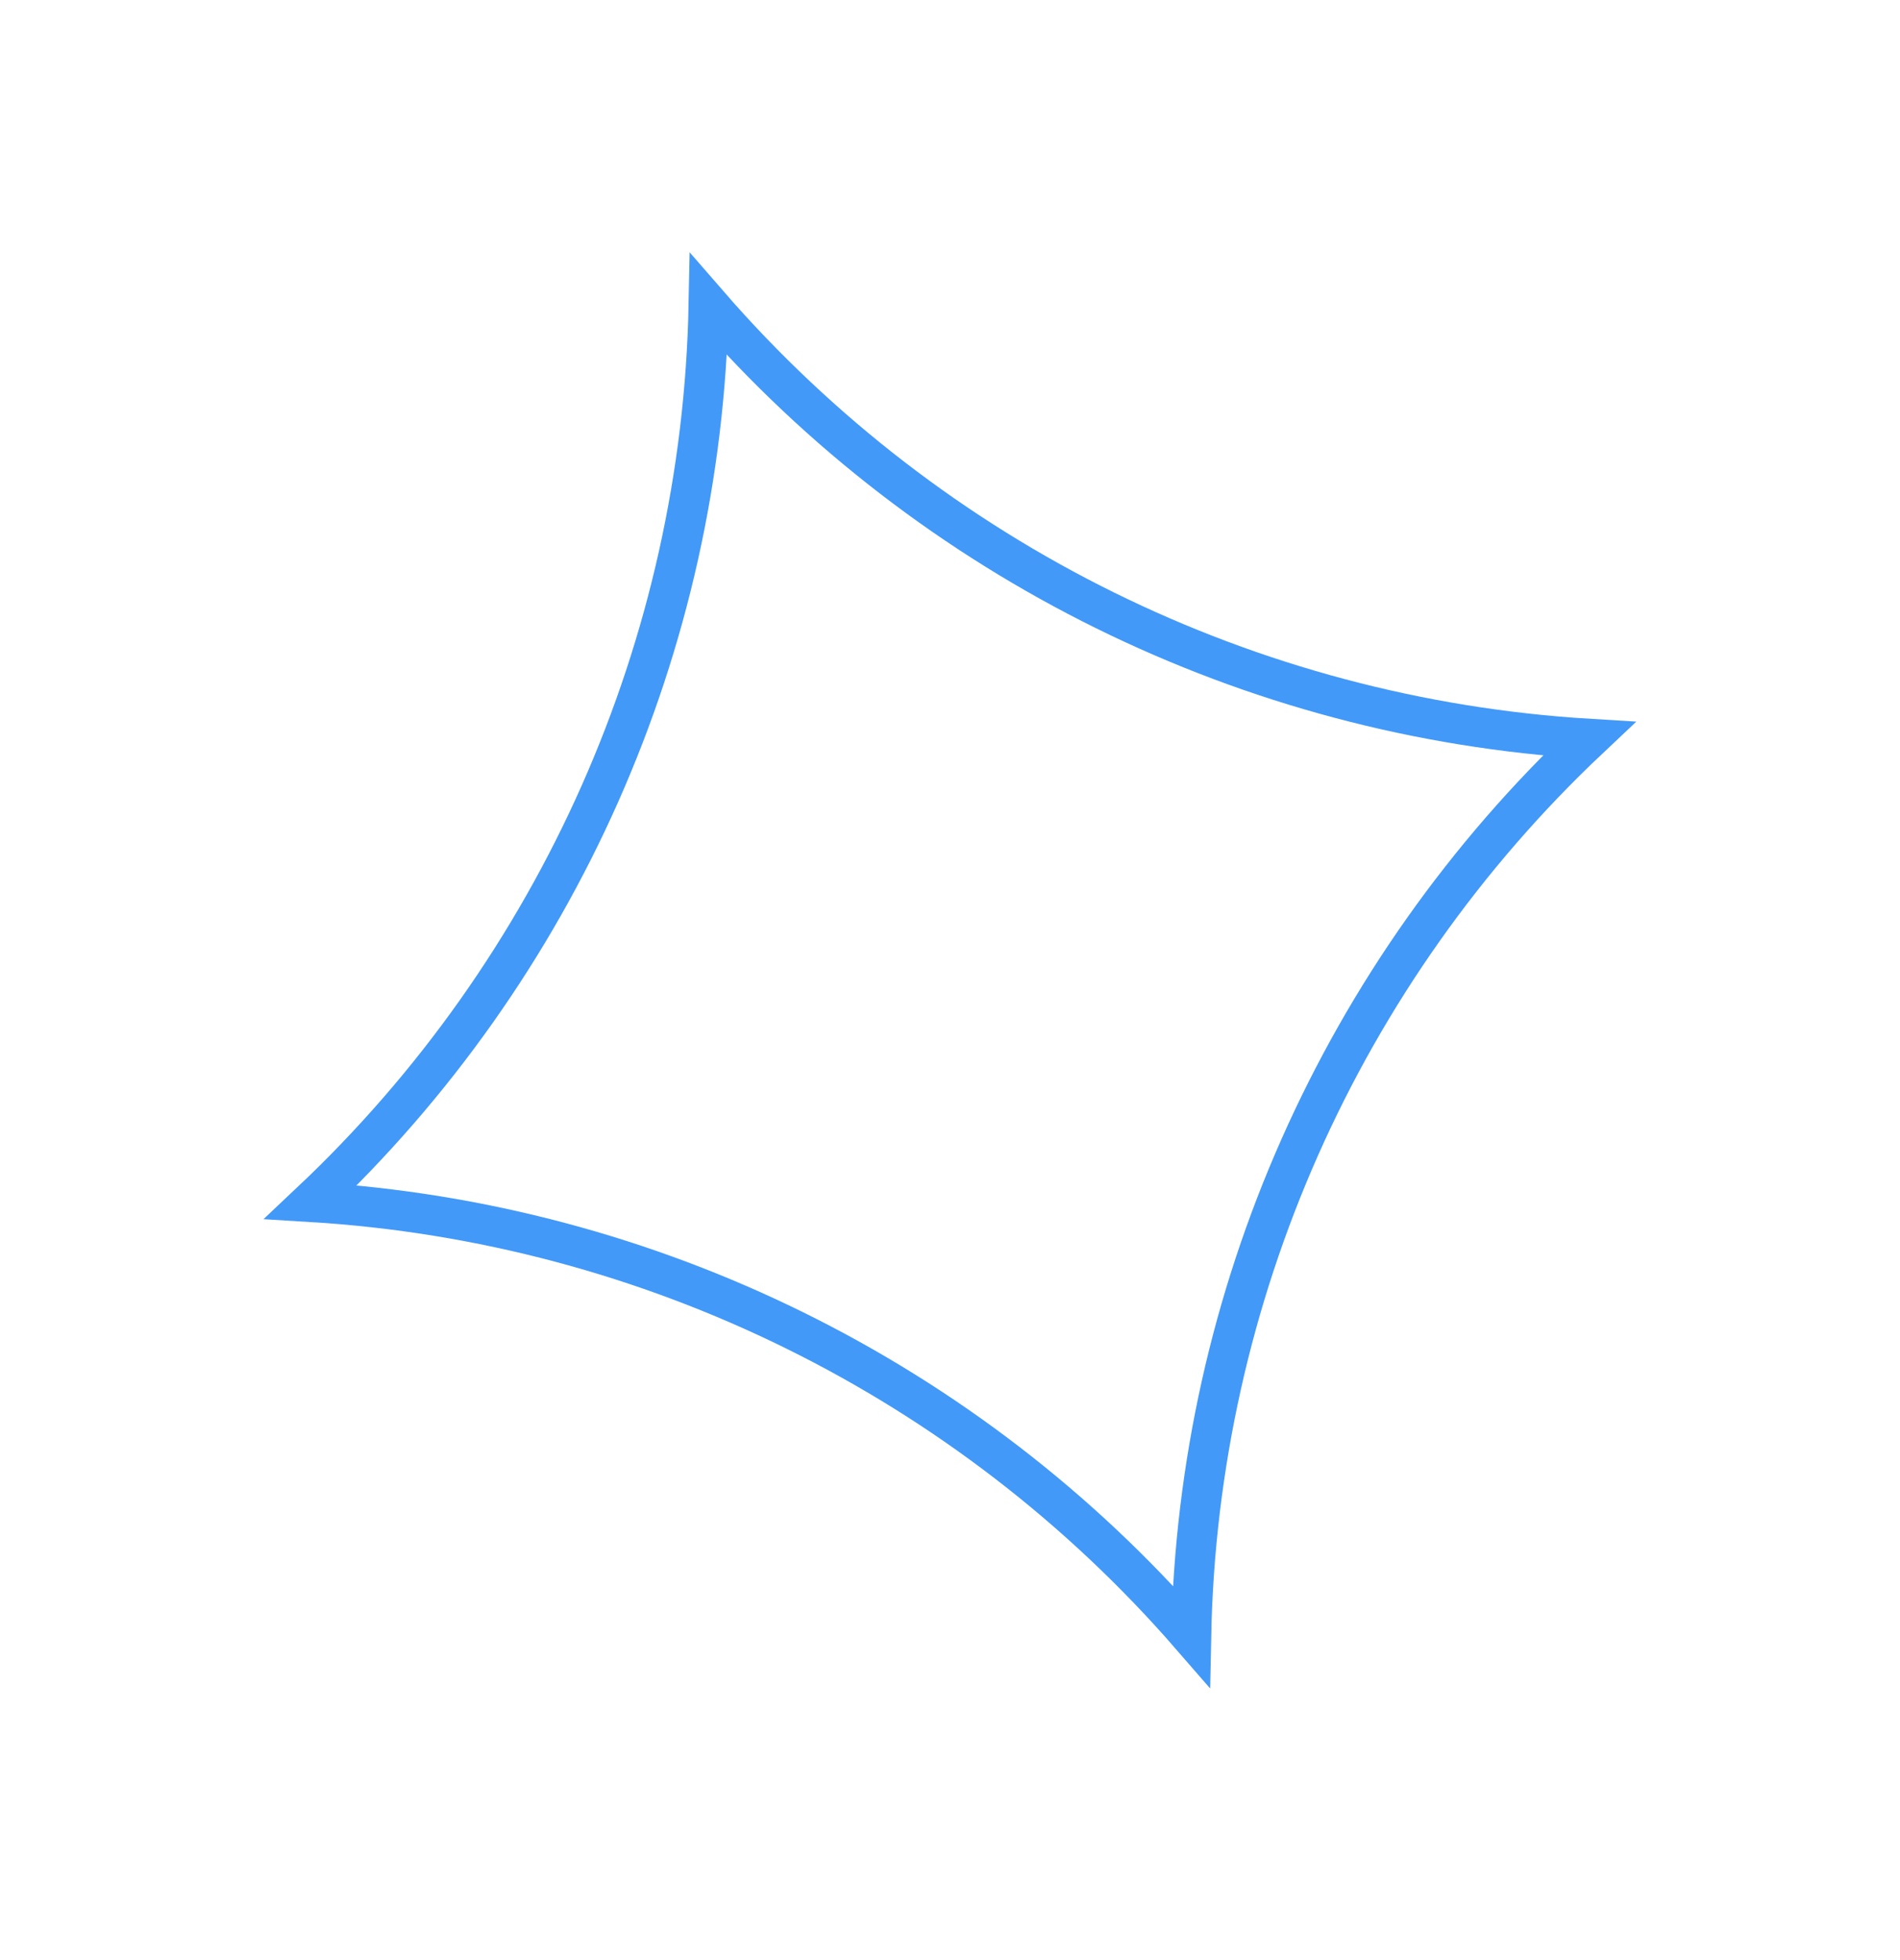 <?xml version="1.0" encoding="UTF-8"?> <svg xmlns="http://www.w3.org/2000/svg" width="95" height="98" viewBox="0 0 95 98" fill="none"> <path d="M15.542 60.102C27.919 48.432 35.095 32.26 35.43 15.232C46.597 28.092 62.468 35.91 79.448 36.94C67.07 48.61 59.894 64.781 59.56 81.809C48.393 68.95 32.522 61.132 15.542 60.102Z" stroke="#4299F7" stroke-width="2"></path> </svg> 